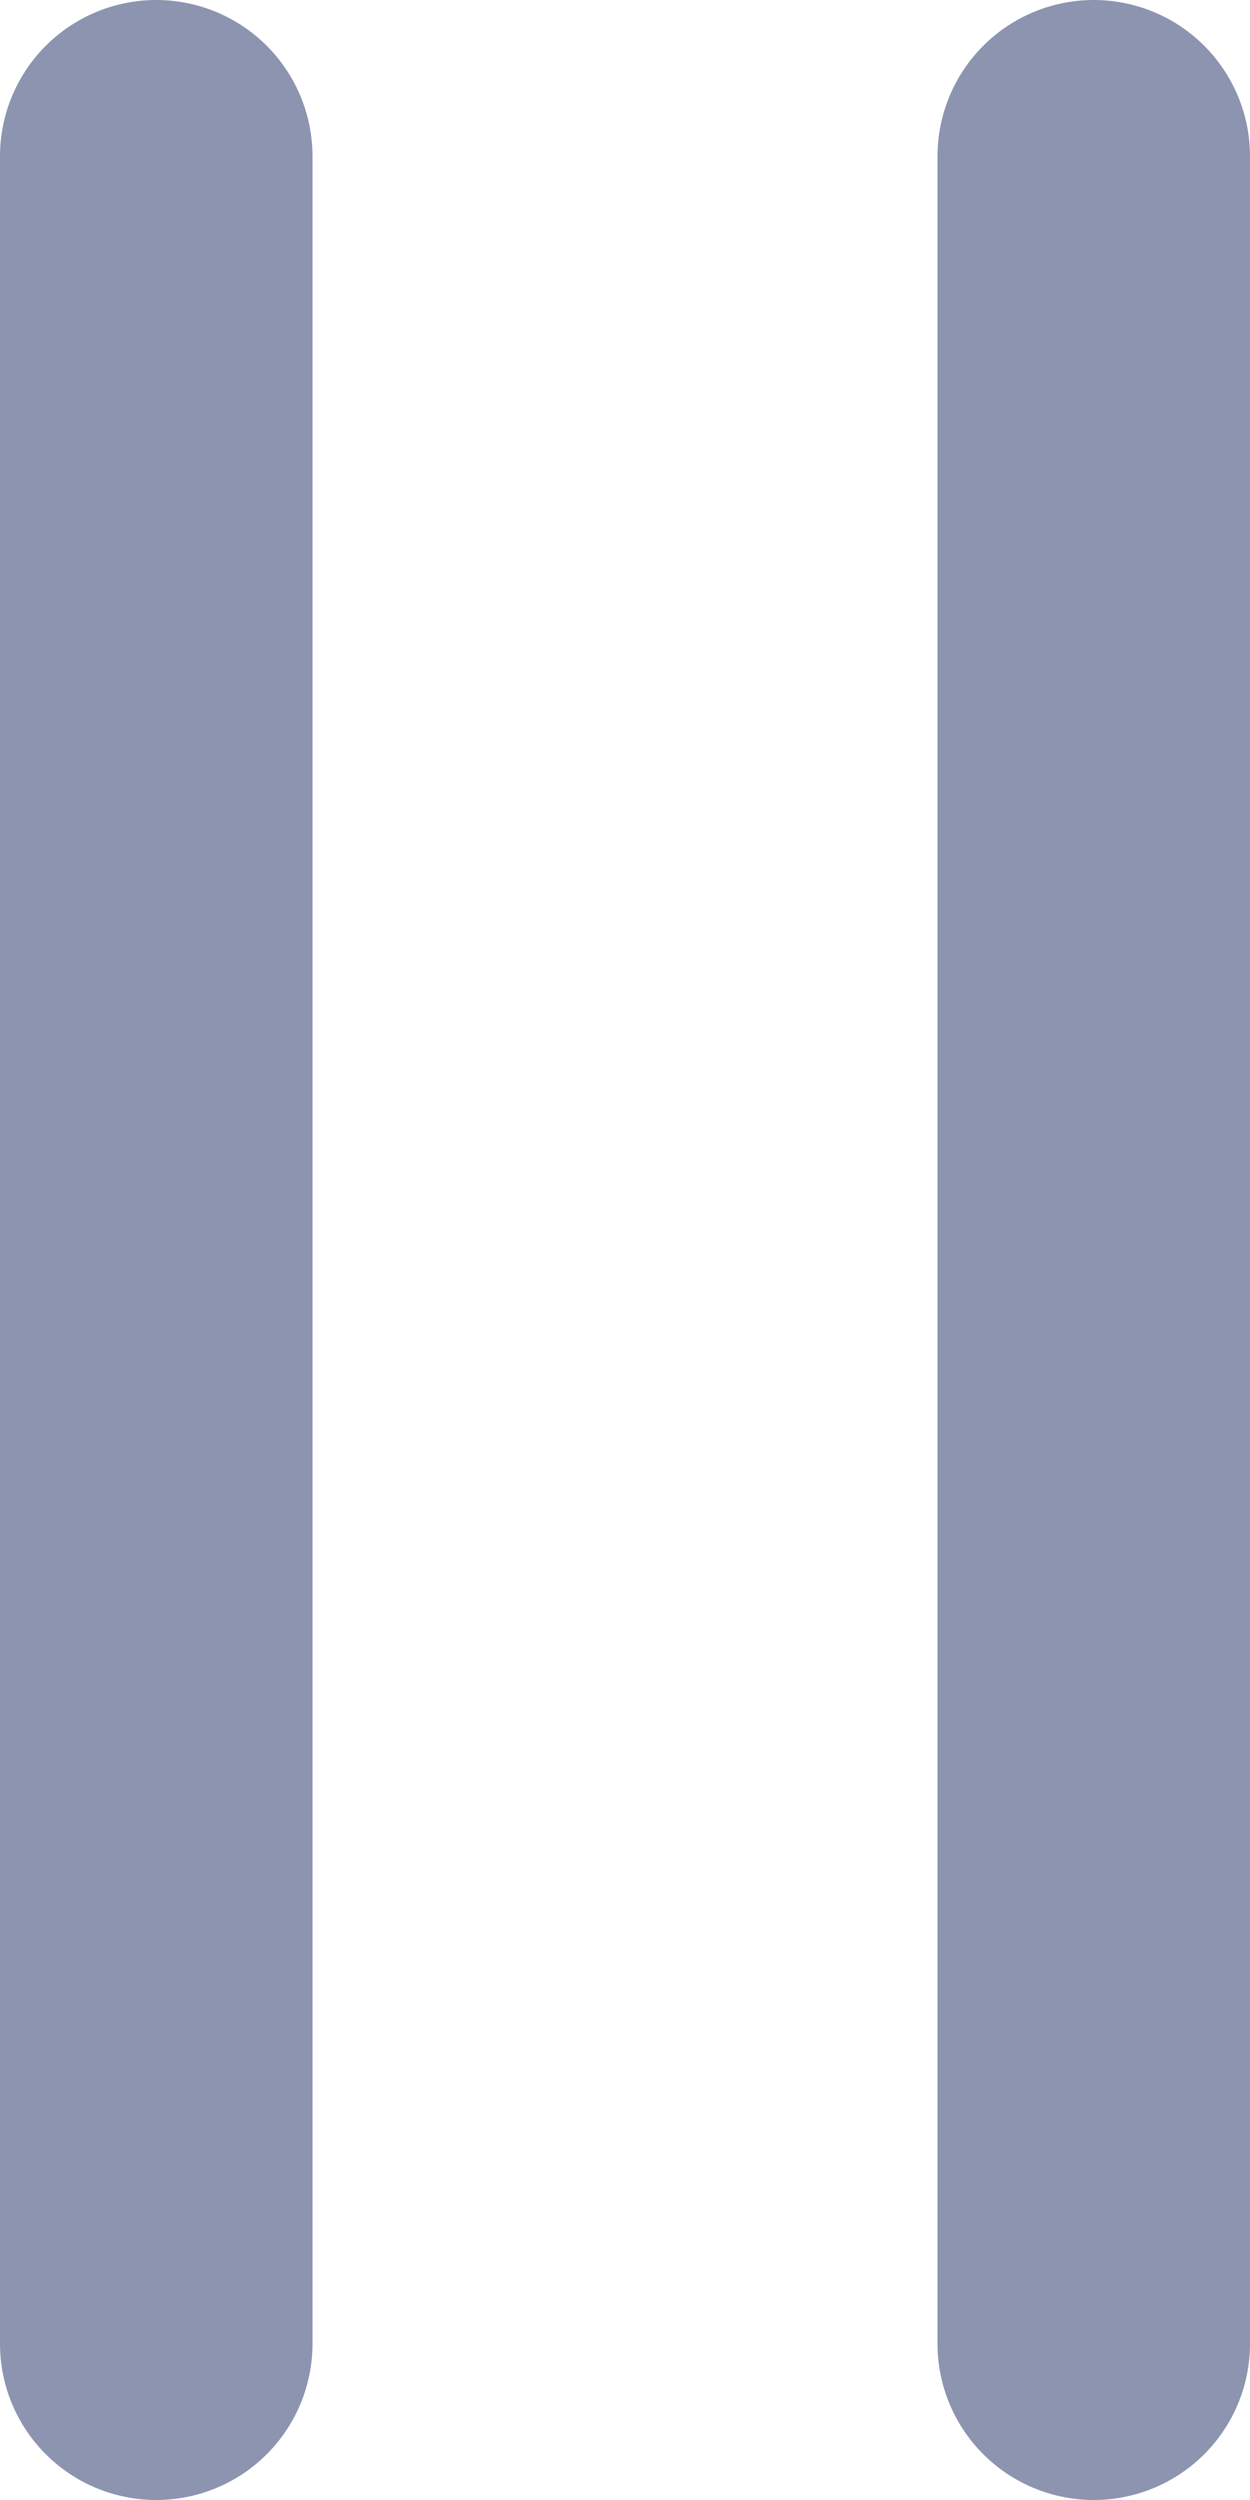<svg width="8" height="16" viewBox="0 0 8 16" fill="none" xmlns="http://www.w3.org/2000/svg">
<path d="M7 15L7 1" stroke="#8C94B0" stroke-width="2" stroke-linecap="round" stroke-linejoin="round"/>
<path d="M1 15L1 1" stroke="#8C94B0" stroke-width="2" stroke-linecap="round" stroke-linejoin="round"/>
</svg>

